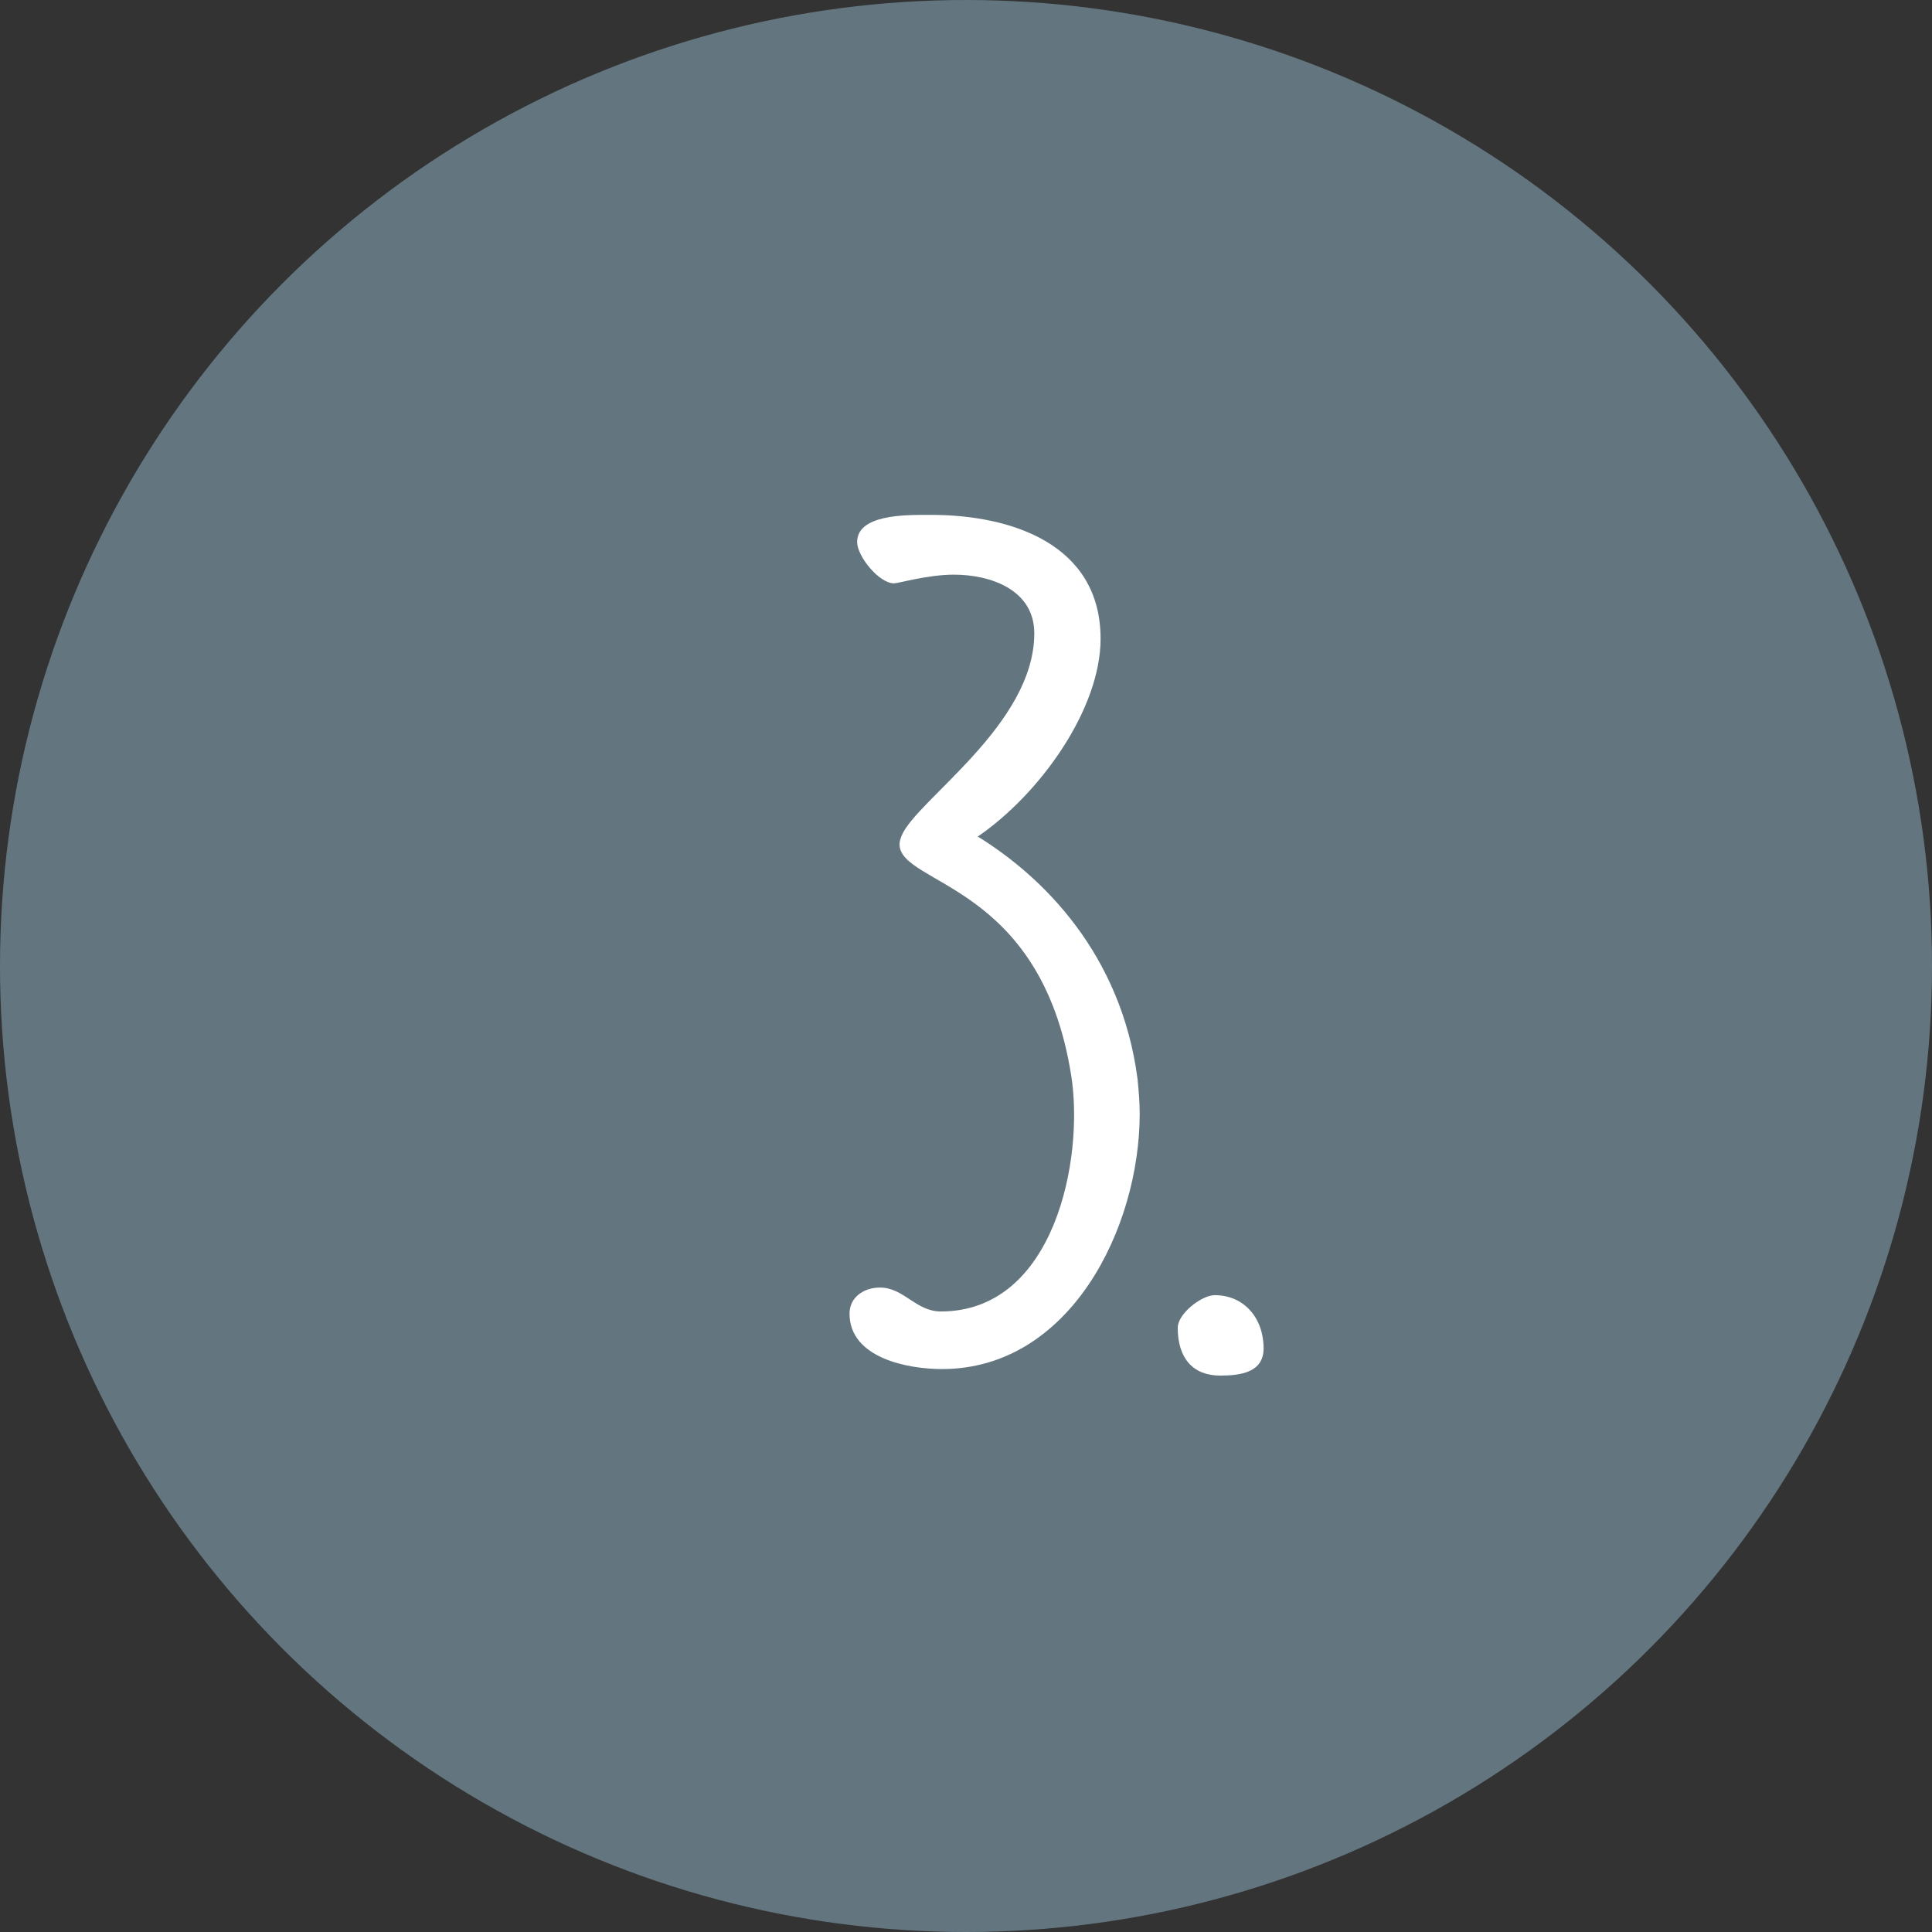 <?xml version="1.0" encoding="UTF-8"?>
<svg width="64px" height="64px" viewBox="0 0 64 64" version="1.1" xmlns="http://www.w3.org/2000/svg" xmlns:xlink="http://www.w3.org/1999/xlink">
    <rect x="0" y="0" width="64" height="64" fill="#333333" stroke="none"/>
    <title>Icon-03</title>
    <g id="Monats-Highlights-Übersicht" stroke="none" stroke-width="1" fill="none" fill-rule="evenodd">
        <g id="Assets_MH75" transform="translate(-619, -1296)">
            <g id="Icon-03" transform="translate(619, 1296)">
                <circle id="Oval" fill="#637680" cx="32" cy="32" r="32"></circle>
                <g id="3." transform="translate(28.142, 17.056)" fill="#FFFFFF" fill-rule="nonzero">
                    <path d="M0,26.46 C0,27.936 1.944,28.296 3.06,28.296 C7.308,28.296 9.612,23.616 9.612,19.836 C9.612,19.44 9.576,19.044 9.54,18.684 C9,14.544 6.408,11.988 4.248,10.656 C6.3,9.252 8.316,6.444 8.316,4.104 C8.316,0.972 5.364,0 2.7,0 L2.556,0 C1.8,0 0.252,0 0.252,0.9 C0.252,1.368 0.972,2.268 1.476,2.268 C1.62,2.268 2.592,1.98 3.456,1.98 C4.68,1.98 6.12,2.484 6.12,3.924 C6.12,6.948 2.232,9.432 1.728,10.62 C1.692,10.728 1.656,10.8 1.656,10.908 C1.656,12.276 6.336,12.168 7.344,18.576 C7.776,21.312 6.804,26.388 3.024,26.388 C2.196,26.388 1.8,25.596 1.008,25.596 C0.468,25.596 0,25.92 0,26.46 Z" id="Path"></path>
                    <path d="M10.872,26.928 C10.872,27.936 11.376,28.512 12.276,28.512 C12.96,28.512 13.716,28.404 13.716,27.612 C13.716,26.604 13.068,25.848 12.096,25.848 C11.664,25.848 10.872,26.46 10.872,26.928 Z" id="Path"></path>
                </g>
            </g>
        </g>
    </g>
</svg>